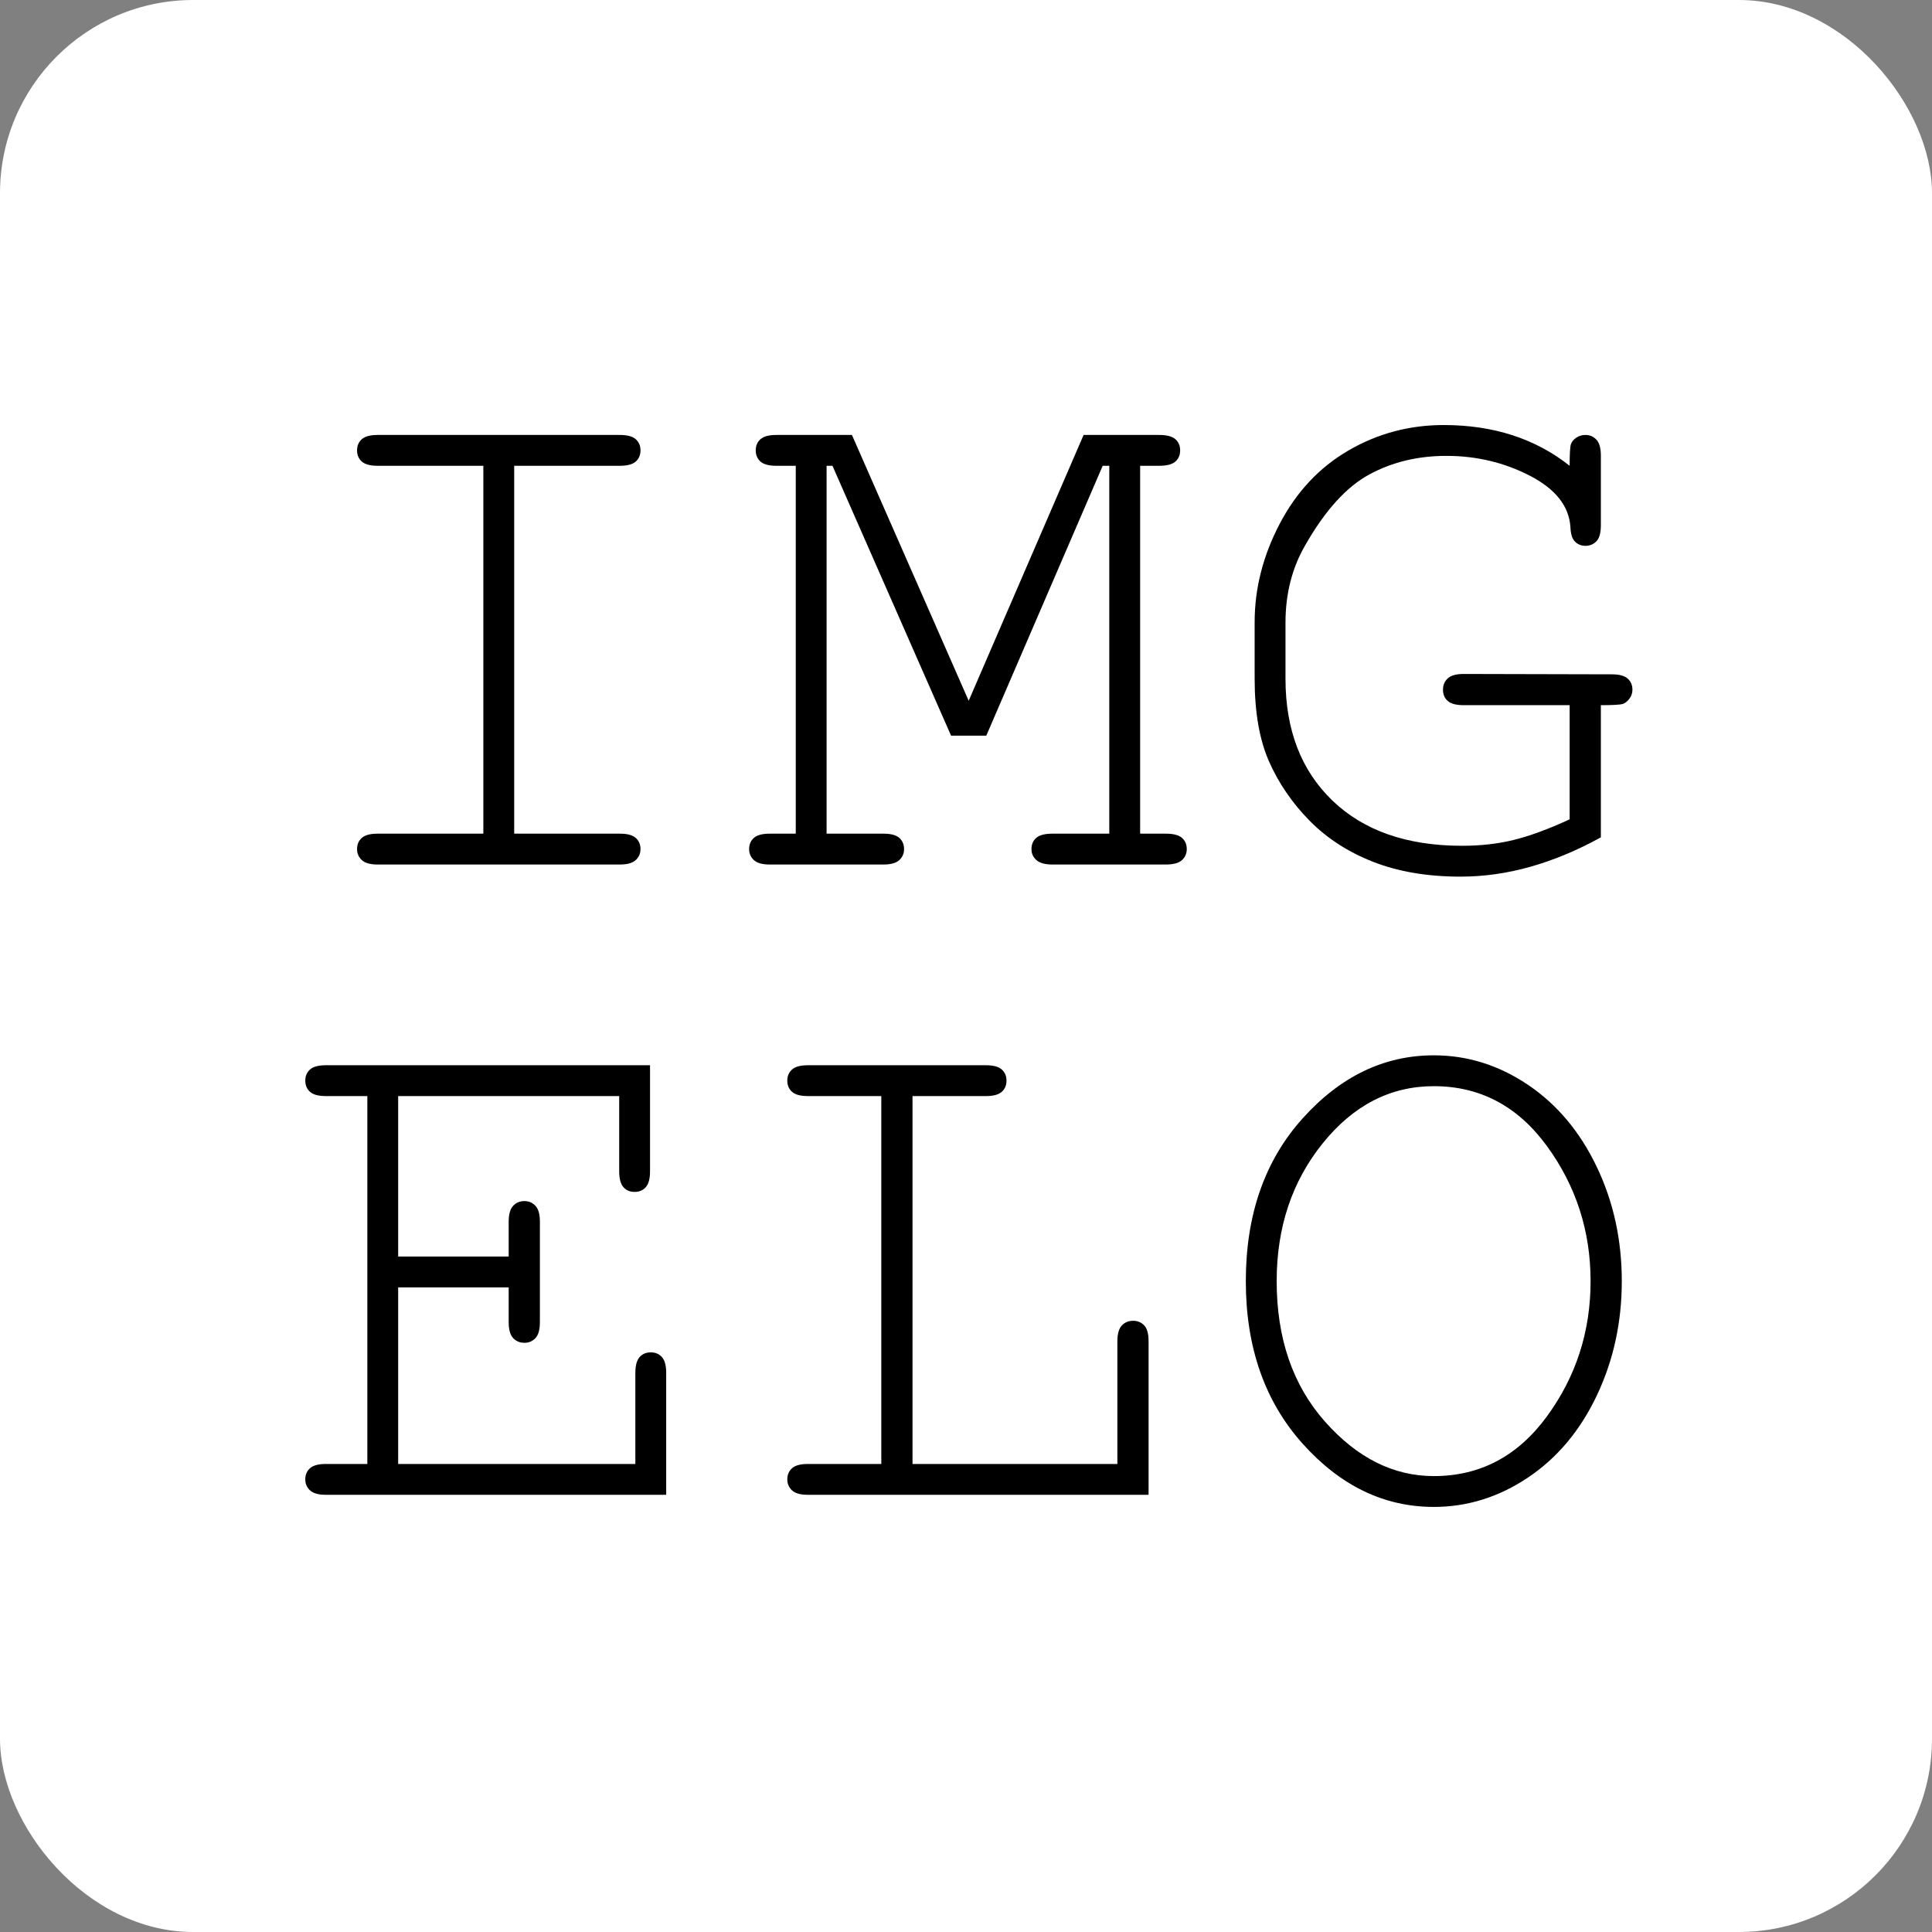 <svg xmlns="http://www.w3.org/2000/svg" version="1.1" xmlns:xlink="http://www.w3.org/1999/xlink" xmlns:svgjs="http://svgjs.dev/svgjs" width="1000" height="1000"><rect width="100%" height="100%" fill="#808080" stroke="none"/><g clip-path="url(#SvgjsClipPath1153)"><rect width="1000" height="1000" fill="#ffffff"></rect><g transform="matrix(9.333,0,0,9.333,150,220)"><svg xmlns="http://www.w3.org/2000/svg" version="1.1" xmlns:xlink="http://www.w3.org/1999/xlink" xmlns:svgjs="http://svgjs.dev/svgjs" width="75px" height="60px"><svg width="75px" height="60px" viewBox="0 0 75 60" version="1.1" xmlns="http://www.w3.org/2000/svg" xmlns:xlink="http://www.w3.org/1999/xlink">
    <title>IMG ELO</title>
    <g id="Page-1" stroke="none" stroke-width="1" fill="none" fill-rule="evenodd">
        <g id="Artboard" transform="translate(-130, -71)" fill="#000000" fill-rule="nonzero">
            <g id="IMG-ELO" transform="translate(130.859, 71)">
                <path d="M11.586,2.26 L11.586,22.662 L17.45,22.662 C17.857,22.662 18.149,22.74 18.325,22.896 C18.502,23.053 18.59,23.26 18.59,23.518 C18.59,23.762 18.502,23.965 18.325,24.128 C18.149,24.291 17.857,24.373 17.45,24.373 L4.011,24.373 C3.604,24.373 3.312,24.291 3.136,24.128 C2.959,23.965 2.871,23.762 2.871,23.518 C2.871,23.26 2.959,23.053 3.136,22.896 C3.312,22.74 3.604,22.662 4.011,22.662 L9.875,22.662 L9.875,2.26 L4.011,2.26 C3.604,2.26 3.312,2.182 3.136,2.026 C2.959,1.87 2.871,1.663 2.871,1.405 C2.871,1.147 2.959,0.94 3.136,0.784 C3.312,0.628 3.604,0.55 4.011,0.55 L17.45,0.55 C17.857,0.55 18.149,0.628 18.325,0.784 C18.502,0.94 18.59,1.147 18.59,1.405 C18.59,1.663 18.502,1.87 18.325,2.026 C18.149,2.182 17.857,2.26 17.45,2.26 L11.586,2.26 Z" id="Path"></path>
                <path d="M37.768,17.226 L35.814,17.226 L29.237,2.26 L28.911,2.26 L28.911,22.662 L32.067,22.662 C32.474,22.662 32.766,22.74 32.943,22.896 C33.119,23.053 33.207,23.26 33.207,23.518 C33.207,23.762 33.119,23.965 32.943,24.128 C32.766,24.291 32.474,24.373 32.067,24.373 L25.755,24.373 C25.348,24.373 25.056,24.291 24.879,24.128 C24.703,23.965 24.615,23.762 24.615,23.518 C24.615,23.26 24.703,23.053 24.879,22.896 C25.056,22.74 25.348,22.662 25.755,22.662 L27.201,22.662 L27.201,2.26 L26.121,2.26 C25.714,2.26 25.422,2.182 25.246,2.026 C25.069,1.87 24.981,1.663 24.981,1.405 C24.981,1.147 25.069,0.94 25.246,0.784 C25.422,0.628 25.714,0.55 26.121,0.55 L30.316,0.55 L36.791,15.291 L43.164,0.55 L47.358,0.55 C47.779,0.55 48.078,0.628 48.254,0.784 C48.431,0.94 48.519,1.147 48.519,1.405 C48.519,1.663 48.431,1.87 48.254,2.026 C48.078,2.182 47.779,2.26 47.358,2.26 L46.3,2.26 L46.3,22.662 L47.725,22.662 C48.146,22.662 48.444,22.74 48.621,22.896 C48.797,23.053 48.886,23.26 48.886,23.518 C48.886,23.762 48.797,23.965 48.621,24.128 C48.444,24.291 48.146,24.373 47.725,24.373 L41.433,24.373 C41.026,24.373 40.731,24.291 40.548,24.128 C40.364,23.965 40.273,23.762 40.273,23.518 C40.273,23.26 40.361,23.053 40.537,22.896 C40.714,22.74 41.012,22.662 41.433,22.662 L44.589,22.662 L44.589,2.26 L44.223,2.26 L37.768,17.226 Z" id="Path"></path>
                <path d="M71.851,15.536 L71.851,22.866 C70.548,23.585 69.248,24.128 67.952,24.495 C66.655,24.861 65.363,25.045 64.073,25.045 C62.24,25.045 60.628,24.773 59.237,24.23 C57.846,23.687 56.668,22.927 55.704,21.95 C54.741,20.972 53.991,19.88 53.454,18.671 C52.918,17.463 52.65,15.929 52.65,14.07 L52.65,10.934 C52.65,9.061 53.115,7.239 54.045,5.467 C54.975,3.696 56.247,2.342 57.863,1.405 C59.478,0.468 61.236,0 63.136,0 C65.892,0 68.22,0.753 70.12,2.26 C70.12,1.595 70.144,1.195 70.192,1.059 C70.239,0.923 70.337,0.804 70.487,0.702 C70.636,0.601 70.806,0.55 70.996,0.55 C71.24,0.55 71.444,0.638 71.607,0.814 C71.77,0.991 71.851,1.283 71.851,1.69 L71.851,5.559 C71.851,5.979 71.77,6.275 71.607,6.444 C71.444,6.614 71.24,6.699 70.996,6.699 C70.765,6.699 70.572,6.621 70.416,6.465 C70.259,6.309 70.175,6.034 70.161,5.64 C70.08,4.486 69.33,3.543 67.911,2.81 C66.493,2.077 64.948,1.71 63.279,1.71 C61.704,1.71 60.282,2.053 59.013,2.739 C57.744,3.424 56.56,4.731 55.46,6.658 C54.727,7.921 54.361,9.353 54.361,10.954 L54.361,14.07 C54.361,16.907 55.229,19.16 56.967,20.83 C58.704,22.499 61.1,23.334 64.154,23.334 C65.186,23.334 66.143,23.226 67.025,23.008 C67.908,22.791 68.939,22.411 70.12,21.868 L70.12,15.536 L64.236,15.536 C63.829,15.536 63.537,15.458 63.36,15.302 C63.184,15.146 63.096,14.939 63.096,14.681 C63.096,14.423 63.184,14.212 63.36,14.049 C63.537,13.887 63.829,13.805 64.236,13.805 L72.462,13.825 C72.869,13.825 73.161,13.904 73.337,14.06 C73.514,14.216 73.602,14.423 73.602,14.681 C73.602,14.857 73.548,15.02 73.439,15.169 C73.331,15.319 73.208,15.417 73.073,15.465 C72.937,15.512 72.53,15.536 71.851,15.536 Z" id="Path"></path>
                <path d="M5.151,47.824 L5.151,57.618 L18.305,57.618 L18.305,52.568 C18.305,52.161 18.383,51.869 18.539,51.693 C18.695,51.516 18.902,51.428 19.16,51.428 C19.418,51.428 19.625,51.516 19.781,51.693 C19.937,51.869 20.015,52.161 20.015,52.568 L20.015,59.328 L1.14,59.328 C0.733,59.328 0.441,59.247 0.265,59.084 C0.088,58.921 0,58.717 0,58.473 C0,58.215 0.088,58.008 0.265,57.852 C0.441,57.696 0.733,57.618 1.14,57.618 L3.441,57.618 L3.441,37.215 L1.14,37.215 C0.733,37.215 0.441,37.137 0.265,36.981 C0.088,36.825 0,36.618 0,36.36 C0,36.102 0.088,35.895 0.265,35.739 C0.441,35.583 0.733,35.505 1.14,35.505 L19.119,35.505 L19.119,41.39 C19.119,41.797 19.041,42.089 18.885,42.265 C18.729,42.442 18.522,42.53 18.264,42.53 C18.006,42.53 17.799,42.442 17.643,42.265 C17.487,42.089 17.409,41.797 17.409,41.39 L17.409,37.215 L5.151,37.215 L5.151,46.113 L11.28,46.113 L11.28,44.179 C11.28,43.772 11.362,43.48 11.525,43.304 C11.687,43.127 11.898,43.039 12.156,43.039 C12.4,43.039 12.604,43.127 12.767,43.304 C12.93,43.48 13.011,43.772 13.011,44.179 L13.011,49.758 C13.011,50.165 12.93,50.457 12.767,50.634 C12.604,50.81 12.4,50.898 12.156,50.898 C11.898,50.898 11.687,50.81 11.525,50.634 C11.362,50.457 11.28,50.165 11.28,49.758 L11.28,47.824 L5.151,47.824 Z" id="Path"></path>
                <path d="M33.676,37.215 L33.676,57.618 L45.037,57.618 L45.037,50.817 C45.037,50.41 45.119,50.118 45.282,49.941 C45.445,49.765 45.655,49.677 45.913,49.677 C46.157,49.677 46.361,49.762 46.524,49.931 C46.687,50.101 46.768,50.396 46.768,50.817 L46.768,59.328 L27.873,59.328 C27.465,59.328 27.173,59.247 26.997,59.084 C26.821,58.921 26.732,58.717 26.732,58.473 C26.732,58.215 26.821,58.008 26.997,57.852 C27.173,57.696 27.465,57.618 27.873,57.618 L31.945,57.618 L31.945,37.215 L27.873,37.215 C27.465,37.215 27.173,37.137 26.997,36.981 C26.821,36.825 26.732,36.618 26.732,36.36 C26.732,36.102 26.821,35.895 26.997,35.739 C27.173,35.583 27.465,35.505 27.873,35.505 L37.748,35.505 C38.155,35.505 38.447,35.583 38.623,35.739 C38.8,35.895 38.888,36.102 38.888,36.36 C38.888,36.618 38.8,36.825 38.623,36.981 C38.447,37.137 38.155,37.215 37.748,37.215 L33.676,37.215 Z" id="Path"></path>
                <path d="M73.012,47.478 C73.012,49.758 72.55,51.872 71.627,53.82 C70.704,55.768 69.431,57.285 67.809,58.371 C66.187,59.457 64.446,60 62.587,60 C59.831,60 57.405,58.829 55.307,56.488 C53.21,54.146 52.161,51.143 52.161,47.478 C52.161,43.799 53.21,40.792 55.307,38.458 C57.405,36.123 59.831,34.955 62.587,34.955 C64.446,34.955 66.184,35.498 67.799,36.584 C69.414,37.67 70.687,39.184 71.617,41.125 C72.547,43.066 73.012,45.184 73.012,47.478 Z M71.281,47.478 C71.281,44.695 70.473,42.197 68.858,39.985 C67.243,37.772 65.152,36.666 62.587,36.666 C60.184,36.666 58.131,37.721 56.427,39.832 C54.724,41.943 53.872,44.491 53.872,47.478 C53.872,50.654 54.764,53.25 56.549,55.266 C58.334,57.282 60.347,58.29 62.587,58.29 C65.152,58.29 67.243,57.187 68.858,54.981 C70.473,52.775 71.281,50.274 71.281,47.478 Z" id="Shape"></path>
            </g>
        </g>
    </g>
</svg></svg></g></g><defs><clipPath id="SvgjsClipPath1153"><rect width="1000" height="1000" x="0" y="0" rx="100" ry="100"></rect></clipPath></defs></svg>
